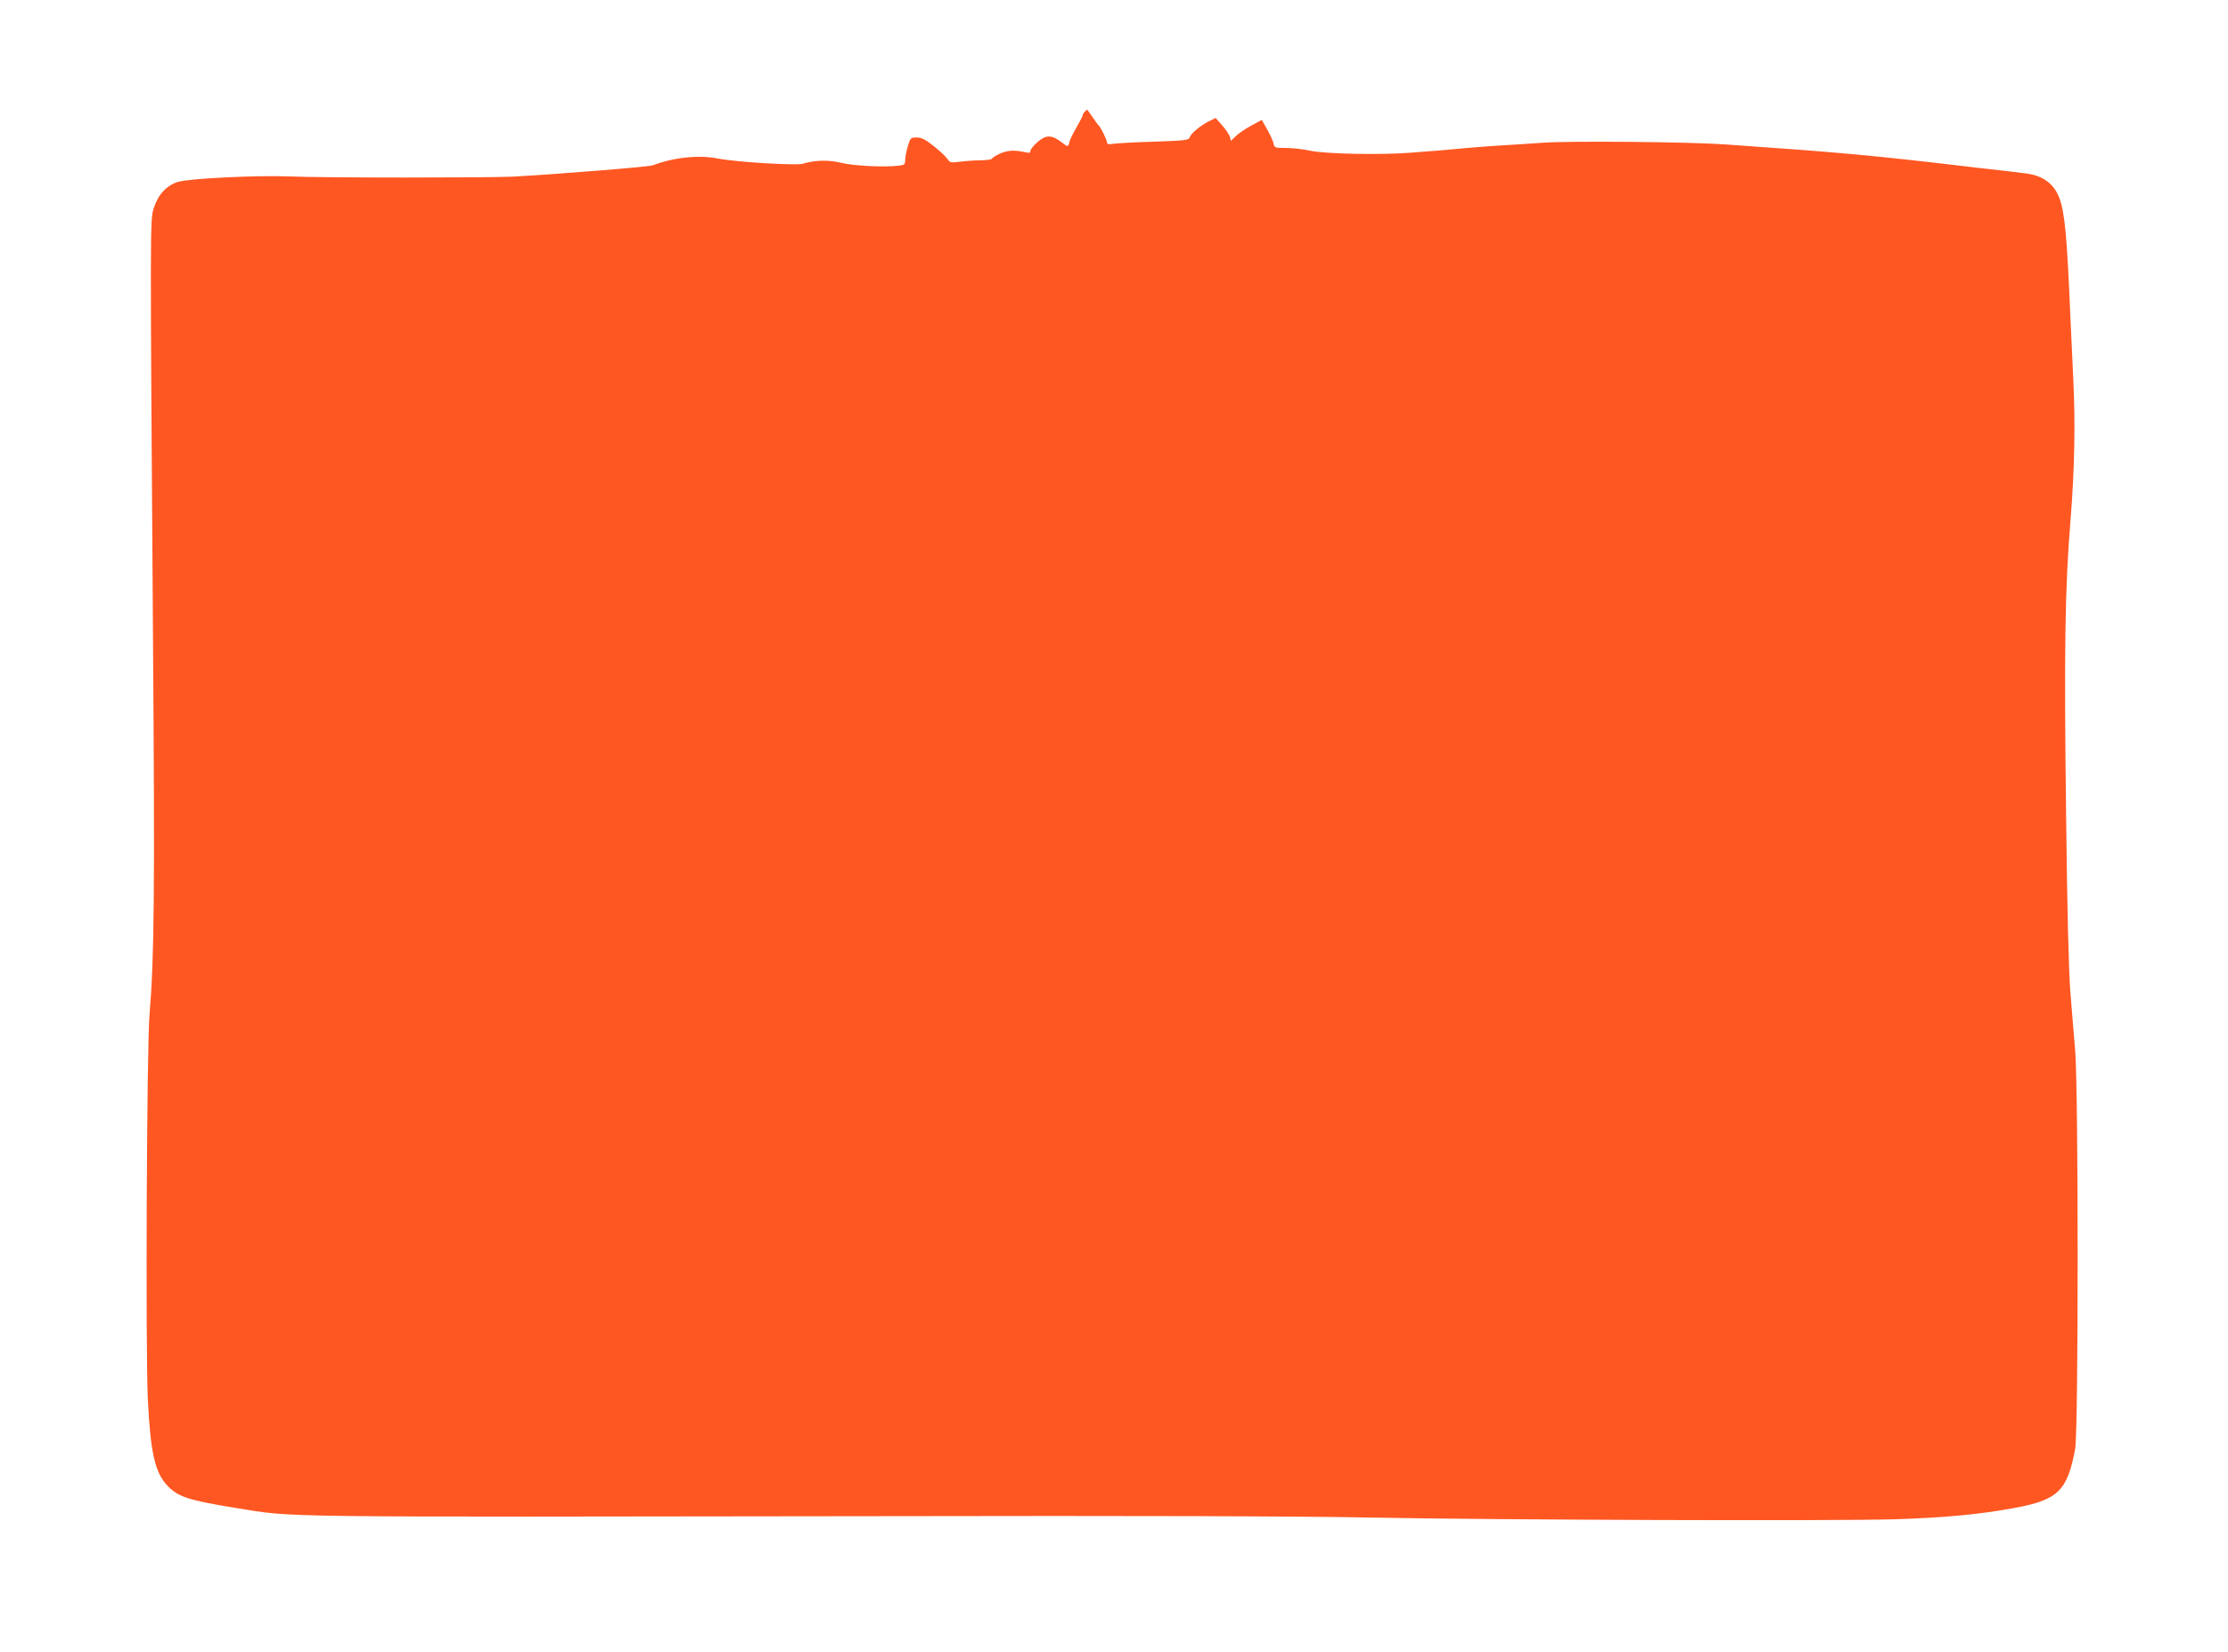 <?xml version="1.0" standalone="no"?>
<!DOCTYPE svg PUBLIC "-//W3C//DTD SVG 20010904//EN"
 "http://www.w3.org/TR/2001/REC-SVG-20010904/DTD/svg10.dtd">
<svg version="1.0" xmlns="http://www.w3.org/2000/svg"
 width="1280pt" height="949pt" viewBox="0 0 1280 949"
 preserveAspectRatio="xMidYMid meet">
<g transform="translate(0,949) scale(0.1,-0.1)"
fill="#ff5722" stroke="none">
<path d="M6232 8848 c-7 -7 -12 -16 -12 -21 0 -5 -16 -35 -35 -68 -19 -33 -38
-71 -41 -84 -8 -31 -8 -31 -47 -1 -56 42 -87 42 -135 1 -23 -20 -42 -43 -42
-52 0 -11 -7 -13 -28 -8 -64 14 -101 12 -146 -7 -25 -12 -46 -24 -46 -29 0 -5
-28 -9 -62 -10 -35 0 -89 -4 -121 -8 -55 -7 -60 -6 -74 16 -9 13 -44 46 -78
73 -49 39 -71 50 -99 50 -34 0 -36 -2 -51 -52 -8 -28 -15 -64 -15 -79 0 -24
-4 -27 -37 -31 -84 -10 -260 -1 -328 16 -73 18 -151 17 -224 -5 -38 -11 -384
10 -486 30 -110 22 -254 7 -375 -39 -24 -9 -577 -53 -805 -65 -151 -7 -1097
-7 -1275 1 -188 8 -578 -11 -647 -31 -66 -20 -116 -74 -140 -152 -21 -68 -21
-63 -4 -2478 11 -1468 7 -1831 -20 -2155 -16 -179 -23 -1914 -10 -2203 15
-314 41 -429 114 -505 60 -63 122 -83 387 -126 352 -56 111 -53 3725 -48 1421
3 2412 0 2800 -8 748 -14 2650 -20 3005 -10 290 9 492 28 692 65 251 46 305
98 350 340 19 102 19 2061 0 2290 -8 88 -20 241 -28 340 -9 117 -18 466 -24
1000 -12 965 -7 1319 26 1715 22 278 28 546 15 805 -6 132 -14 296 -17 365
-19 455 -32 593 -64 675 -31 81 -97 128 -195 139 -27 4 -147 18 -265 31 -624
74 -784 88 -1455 135 -210 15 -893 21 -1050 10 -71 -5 -175 -12 -230 -15 -55
-3 -147 -10 -205 -15 -58 -6 -132 -12 -165 -15 -33 -2 -103 -8 -155 -12 -165
-14 -496 -8 -582 11 -42 9 -106 16 -142 16 -62 0 -65 1 -70 28 -4 15 -20 51
-37 80 l-30 53 -61 -33 c-33 -18 -73 -45 -88 -60 l-28 -27 -6 22 c-3 12 -23
42 -44 66 l-38 43 -41 -20 c-51 -27 -100 -68 -108 -91 -5 -16 -25 -19 -203
-25 -108 -3 -214 -9 -234 -12 -29 -5 -38 -3 -38 7 0 14 -37 90 -49 99 -3 3
-19 24 -35 48 -16 23 -29 42 -30 42 -1 0 -7 -5 -14 -12z"/>
</g>
</svg>

